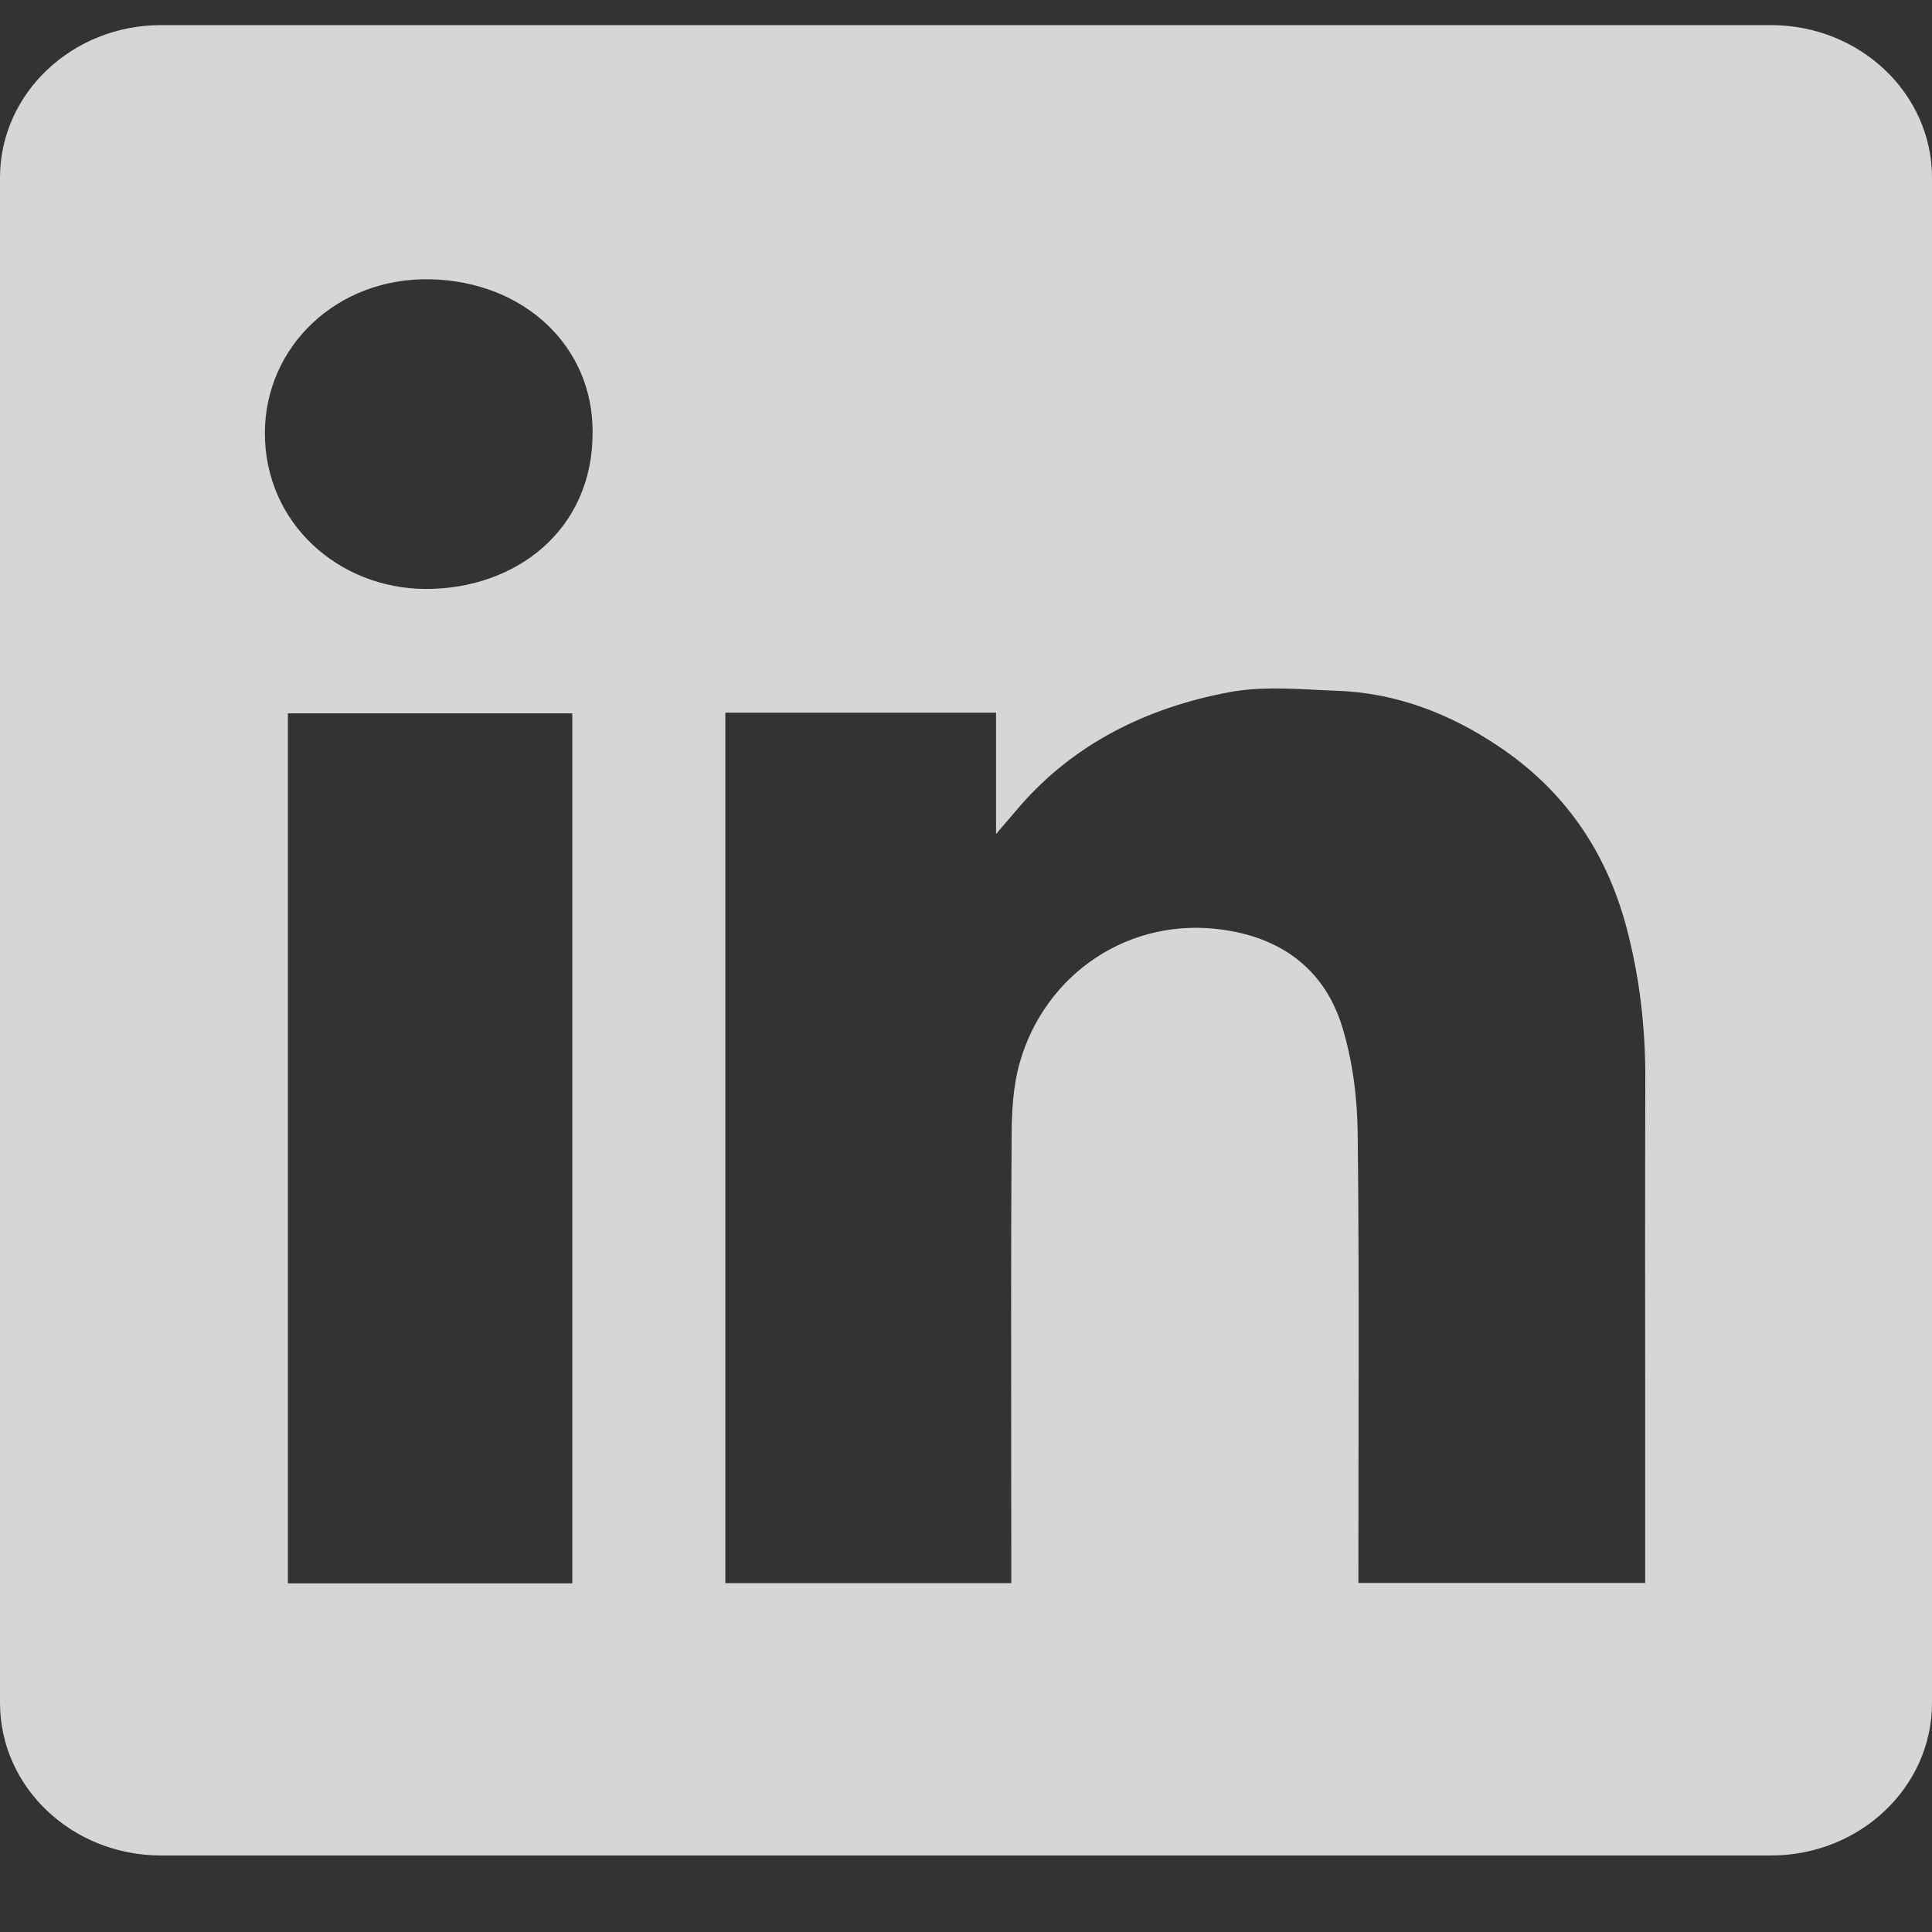 <svg width="18" height="18" viewBox="0 0 18 18" fill="none" xmlns="http://www.w3.org/2000/svg">
<rect x="0" y="0" width="18" height="18" fill="#333333" stroke="none"/>
<g clip-path="url(#clip0_19_509)">
<path fill-rule="evenodd" clip-rule="evenodd" d="M1.5 0.234C0.672 0.234 0 0.871 0 1.655V15.866C0 16.651 0.672 17.287 1.5 17.287H16.5C17.328 17.287 18 16.651 18 15.866V1.655C18 0.871 17.328 0.234 16.5 0.234H1.5ZM5.521 4.026C5.526 4.932 4.811 5.491 3.961 5.487C3.161 5.483 2.464 4.879 2.468 4.028C2.472 3.227 3.14 2.584 4.008 2.602C4.888 2.621 5.526 3.232 5.521 4.026ZM9.28 6.64H6.76H6.758V14.75H9.422V14.56C9.422 14.2 9.421 13.841 9.421 13.48C9.42 12.52 9.419 11.559 9.425 10.598C9.426 10.365 9.437 10.123 9.501 9.9C9.738 9.069 10.527 8.532 11.407 8.664C11.973 8.748 12.347 9.058 12.504 9.563C12.601 9.879 12.645 10.219 12.649 10.548C12.661 11.54 12.659 12.533 12.657 13.525C12.657 13.876 12.656 14.226 12.656 14.576V14.748H15.328V14.554C15.328 14.126 15.328 13.697 15.328 13.269C15.327 12.199 15.326 11.129 15.329 10.059C15.331 9.575 15.276 9.098 15.151 8.631C14.964 7.935 14.577 7.36 13.948 6.944C13.503 6.648 13.013 6.458 12.466 6.436C12.404 6.434 12.341 6.431 12.278 6.428C11.998 6.413 11.714 6.399 11.447 6.45C10.682 6.595 10.01 6.927 9.502 7.511C9.443 7.579 9.385 7.647 9.299 7.748L9.28 7.771V6.64ZM2.682 14.752H5.332V6.646H2.682V14.752Z" fill="white" fill-opacity="0.8"/>
</g>
<defs>
<clipPath id="clip0_19_509">
<rect width="18" height="18" fill="white"/>
</clipPath>
</defs>
</svg>
